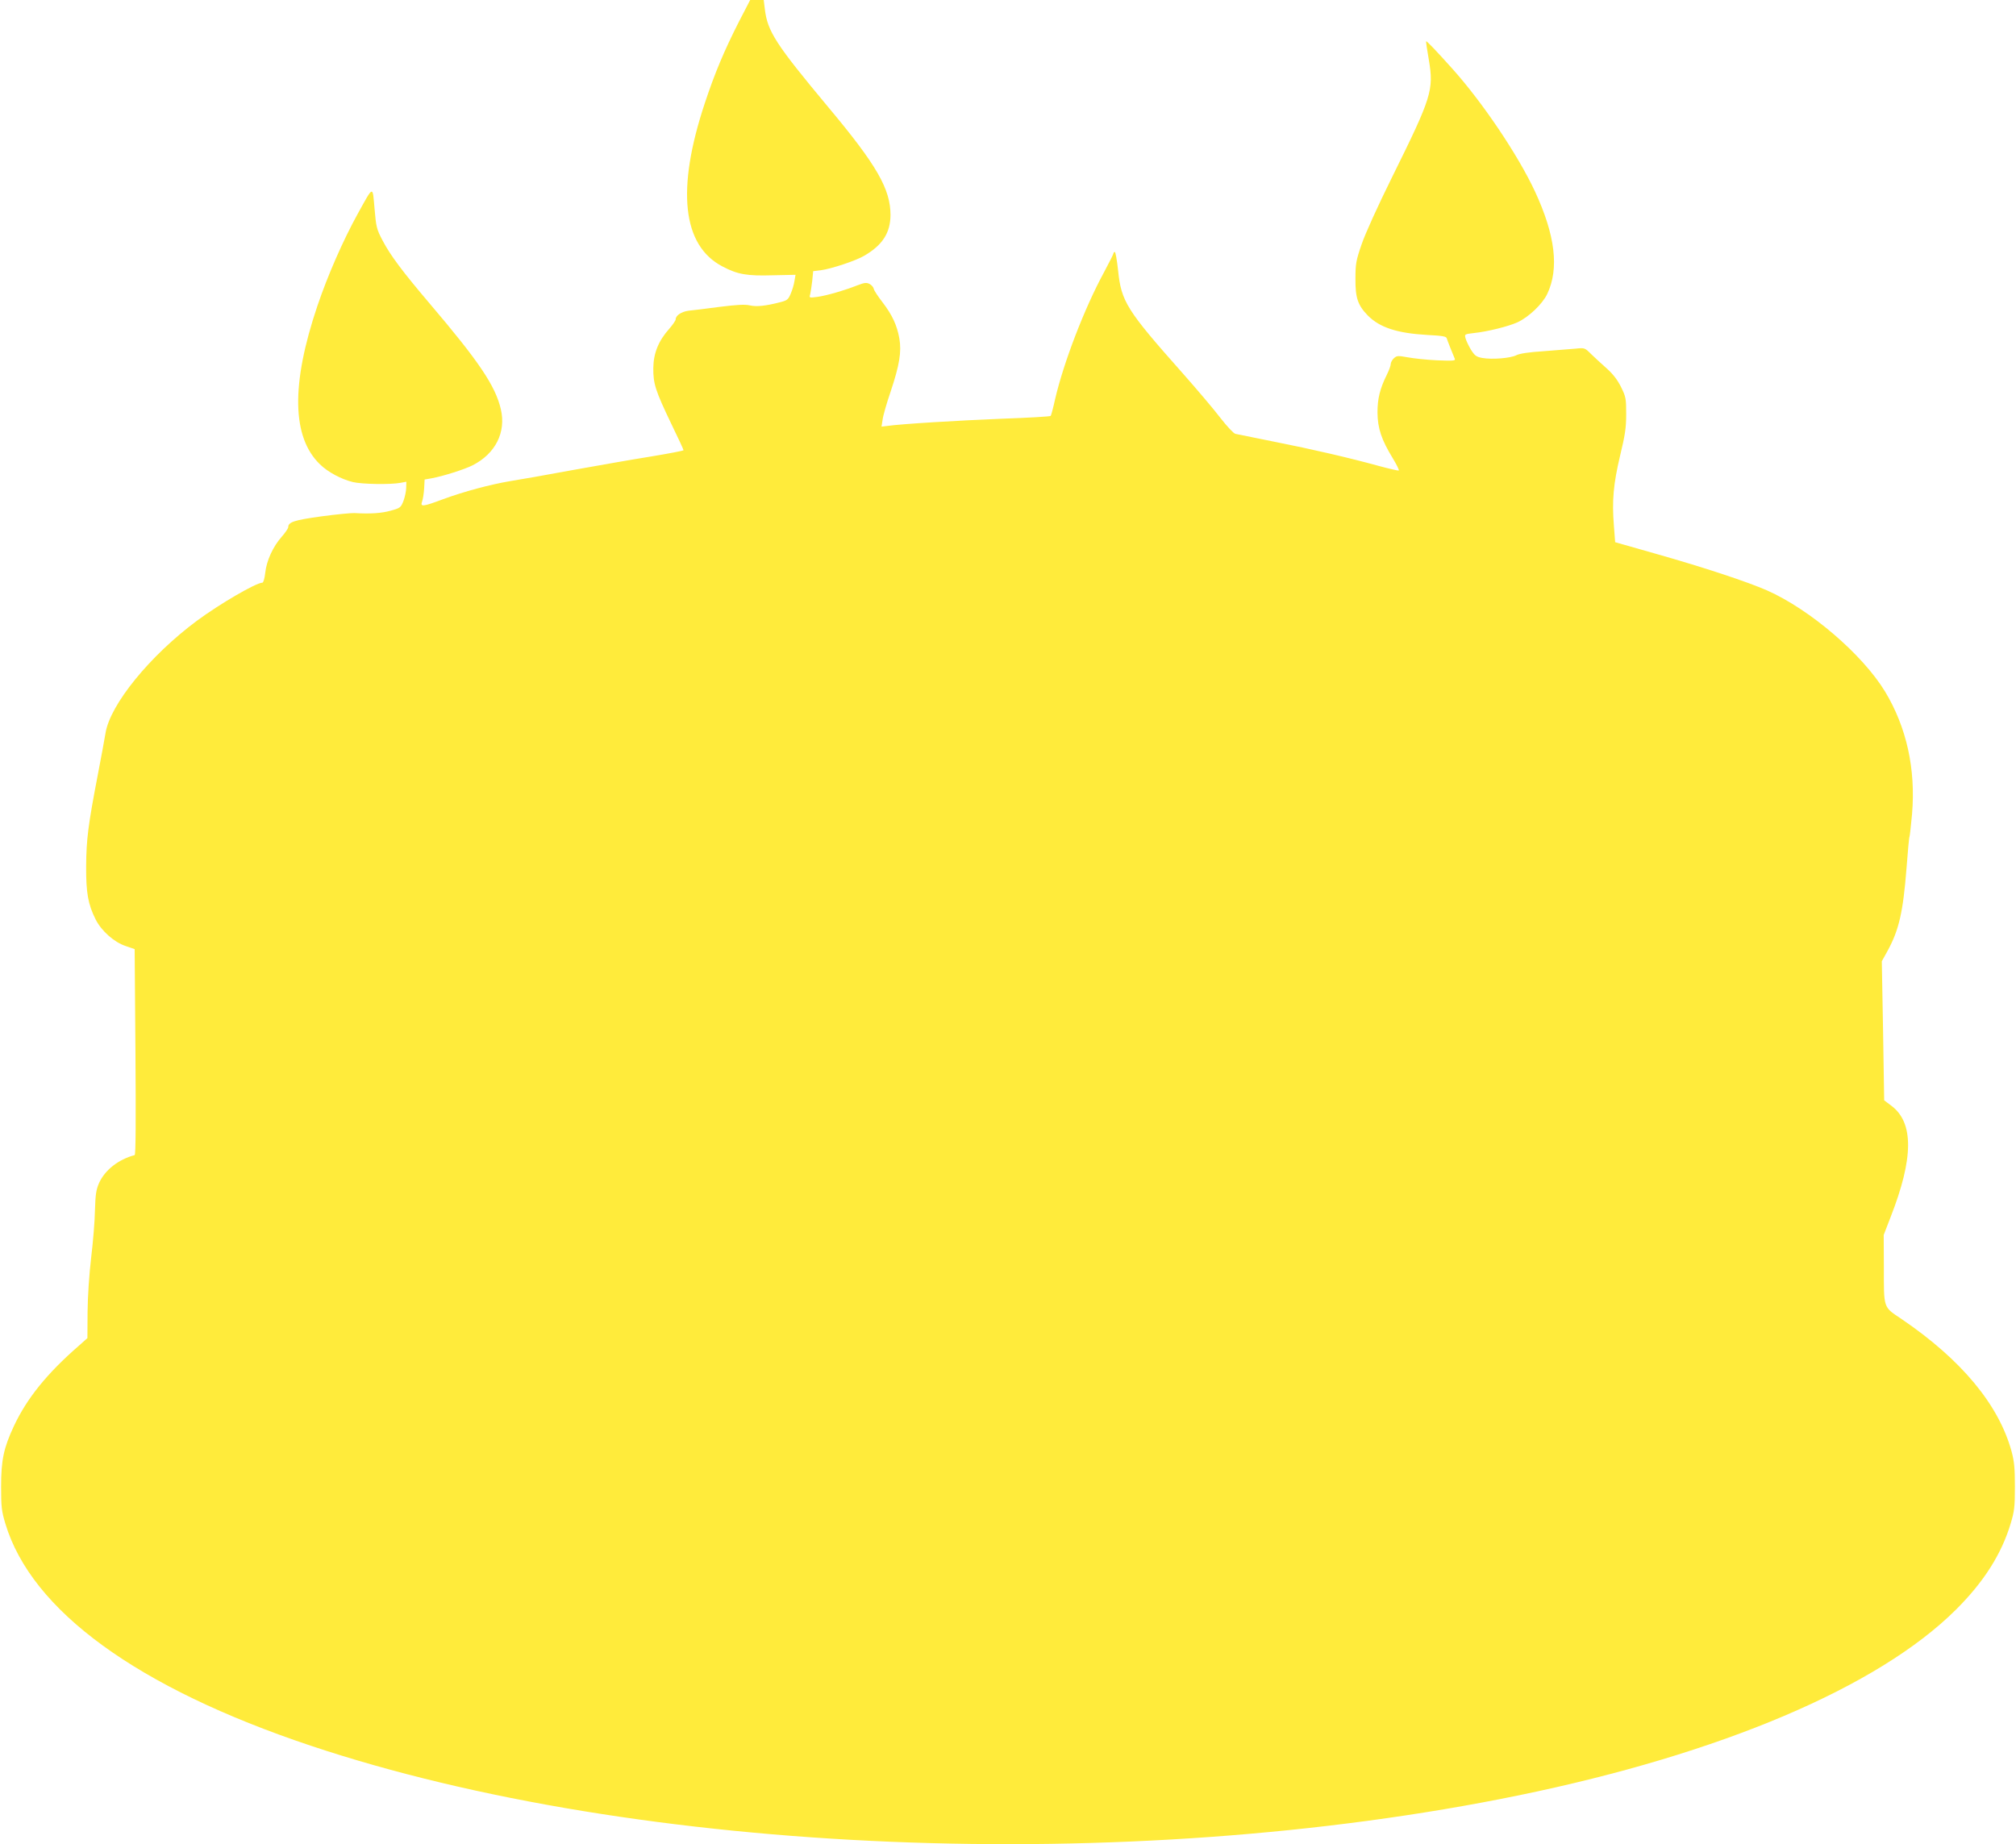 <?xml version="1.0" standalone="no"?>
<!DOCTYPE svg PUBLIC "-//W3C//DTD SVG 20010904//EN"
 "http://www.w3.org/TR/2001/REC-SVG-20010904/DTD/svg10.dtd">
<svg version="1.0" xmlns="http://www.w3.org/2000/svg"
 width="1280pt" height="1171pt" viewBox="0 0 1280 1171"
 preserveAspectRatio="xMidYMid meet">
<g transform="translate(0,1171) scale(0.1,-0.1)"
fill="#ffeb3b" stroke="none">
<path d="M4692 11573 c-95 -187 -154 -328 -217 -518 -182 -548 -143 -904 112
-1037 97 -51 155 -61 322 -56 l142 3 -7 -40 c-3 -22 -14 -58 -24 -81 -15 -36
-23 -42 -66 -53 -93 -24 -151 -30 -194 -20 -31 7 -82 4 -194 -10 -83 -11 -170
-22 -194 -24 -45 -6 -82 -30 -82 -55 0 -7 -19 -35 -41 -60 -68 -76 -100 -155
-101 -249 -1 -99 13 -143 113 -352 44 -90 79 -166 79 -170 0 -3 -93 -21 -208
-40 -114 -18 -340 -58 -502 -87 -162 -30 -338 -61 -390 -69 -126 -21 -297 -67
-427 -115 -128 -48 -146 -50 -133 -15 5 14 11 51 13 83 l3 57 45 8 c72 13 210
57 259 82 146 74 214 210 180 356 -34 148 -139 304 -454 674 -169 199 -248
304 -297 398 -38 72 -41 86 -51 203 -13 147 -5 150 -108 -36 -93 -169 -189
-388 -255 -583 -168 -498 -162 -834 17 -1006 50 -49 135 -94 208 -112 58 -14
239 -17 303 -5 l37 7 -1 -38 c0 -21 -8 -58 -17 -83 -17 -43 -20 -46 -82 -63
-58 -16 -126 -21 -230 -15 -19 1 -114 -8 -210 -21 -173 -24 -210 -36 -210 -69
0 -7 -19 -35 -41 -60 -56 -63 -97 -153 -105 -230 -4 -36 -12 -62 -18 -62 -40
0 -273 -136 -416 -242 -298 -221 -551 -532 -580 -713 -6 -38 -29 -160 -50
-270 -60 -312 -72 -406 -73 -575 -1 -170 12 -242 60 -338 37 -74 118 -145 190
-169 l58 -20 5 -653 c3 -431 2 -653 -5 -655 -103 -27 -189 -95 -226 -177 -19
-44 -23 -73 -26 -172 -1 -66 -12 -201 -24 -300 -13 -110 -22 -247 -23 -347
l-1 -166 -55 -49 c-202 -176 -329 -333 -412 -510 -65 -139 -81 -217 -81 -384
0 -129 3 -155 27 -235 166 -553 838 -1042 1938 -1410 2084 -697 5187 -825
7668 -316 1286 264 2285 688 2779 1180 177 176 289 353 347 546 24 80 27 106
27 235 0 117 -4 160 -21 223 -81 297 -319 583 -697 840 -120 81 -114 62 -114
339 l-1 196 44 114 c146 373 148 600 4 707 l-45 34 -7 441 -8 442 36 65 c73
133 99 247 121 527 8 106 16 196 19 200 2 4 9 68 16 143 24 287 -35 551 -171
777 -144 237 -477 522 -750 643 -126 55 -397 145 -704 232 l-260 74 -8 104
c-13 161 -3 266 39 444 32 132 39 178 39 265 0 99 -2 110 -32 171 -22 45 -51
83 -90 118 -32 28 -77 70 -100 92 -41 41 -42 41 -100 35 -32 -3 -122 -10 -200
-16 -96 -6 -153 -15 -174 -25 -37 -20 -157 -29 -218 -18 -38 7 -48 15 -72 53
-15 25 -30 57 -34 72 -7 26 -6 26 52 33 87 9 219 42 277 68 72 33 160 117 190
181 76 161 51 372 -78 650 -108 232 -333 566 -526 781 -102 114 -162 176 -165
173 -2 -2 6 -55 17 -118 32 -191 19 -235 -231 -740 -94 -190 -173 -364 -196
-432 -35 -101 -39 -124 -39 -218 -1 -121 15 -168 78 -233 76 -77 187 -113 379
-124 96 -5 120 -9 123 -22 4 -14 32 -85 51 -130 5 -12 -13 -13 -113 -9 -65 3
-149 12 -186 19 -62 11 -69 11 -88 -6 -11 -10 -20 -27 -20 -37 0 -10 -11 -40
-24 -66 -45 -91 -60 -153 -60 -242 1 -100 25 -172 97 -290 25 -41 42 -76 38
-78 -5 -1 -59 11 -122 28 -192 53 -430 108 -668 155 -124 25 -235 48 -247 50
-11 2 -54 48 -96 102 -41 54 -149 181 -239 283 -356 401 -390 455 -410 653 -7
64 -16 117 -21 117 -4 0 -8 -4 -8 -8 0 -5 -28 -60 -61 -122 -123 -226 -256
-572 -310 -805 -12 -55 -25 -103 -28 -106 -3 -4 -143 -12 -311 -18 -275 -11
-641 -33 -729 -46 l-34 -4 7 45 c3 25 26 105 51 178 56 168 70 252 55 338 -15
83 -45 148 -107 229 -28 36 -53 74 -55 84 -2 11 -14 25 -27 32 -20 10 -33 8
-75 -8 -84 -33 -197 -66 -255 -74 -53 -7 -54 -7 -47 16 3 13 9 52 13 85 l6 62
49 6 c67 9 224 61 277 93 114 67 164 144 165 257 0 165 -86 316 -393 683 -336
403 -388 483 -405 626 l-7 57 -43 0 -43 0 -71 -137z"/>
</g>
</svg>
